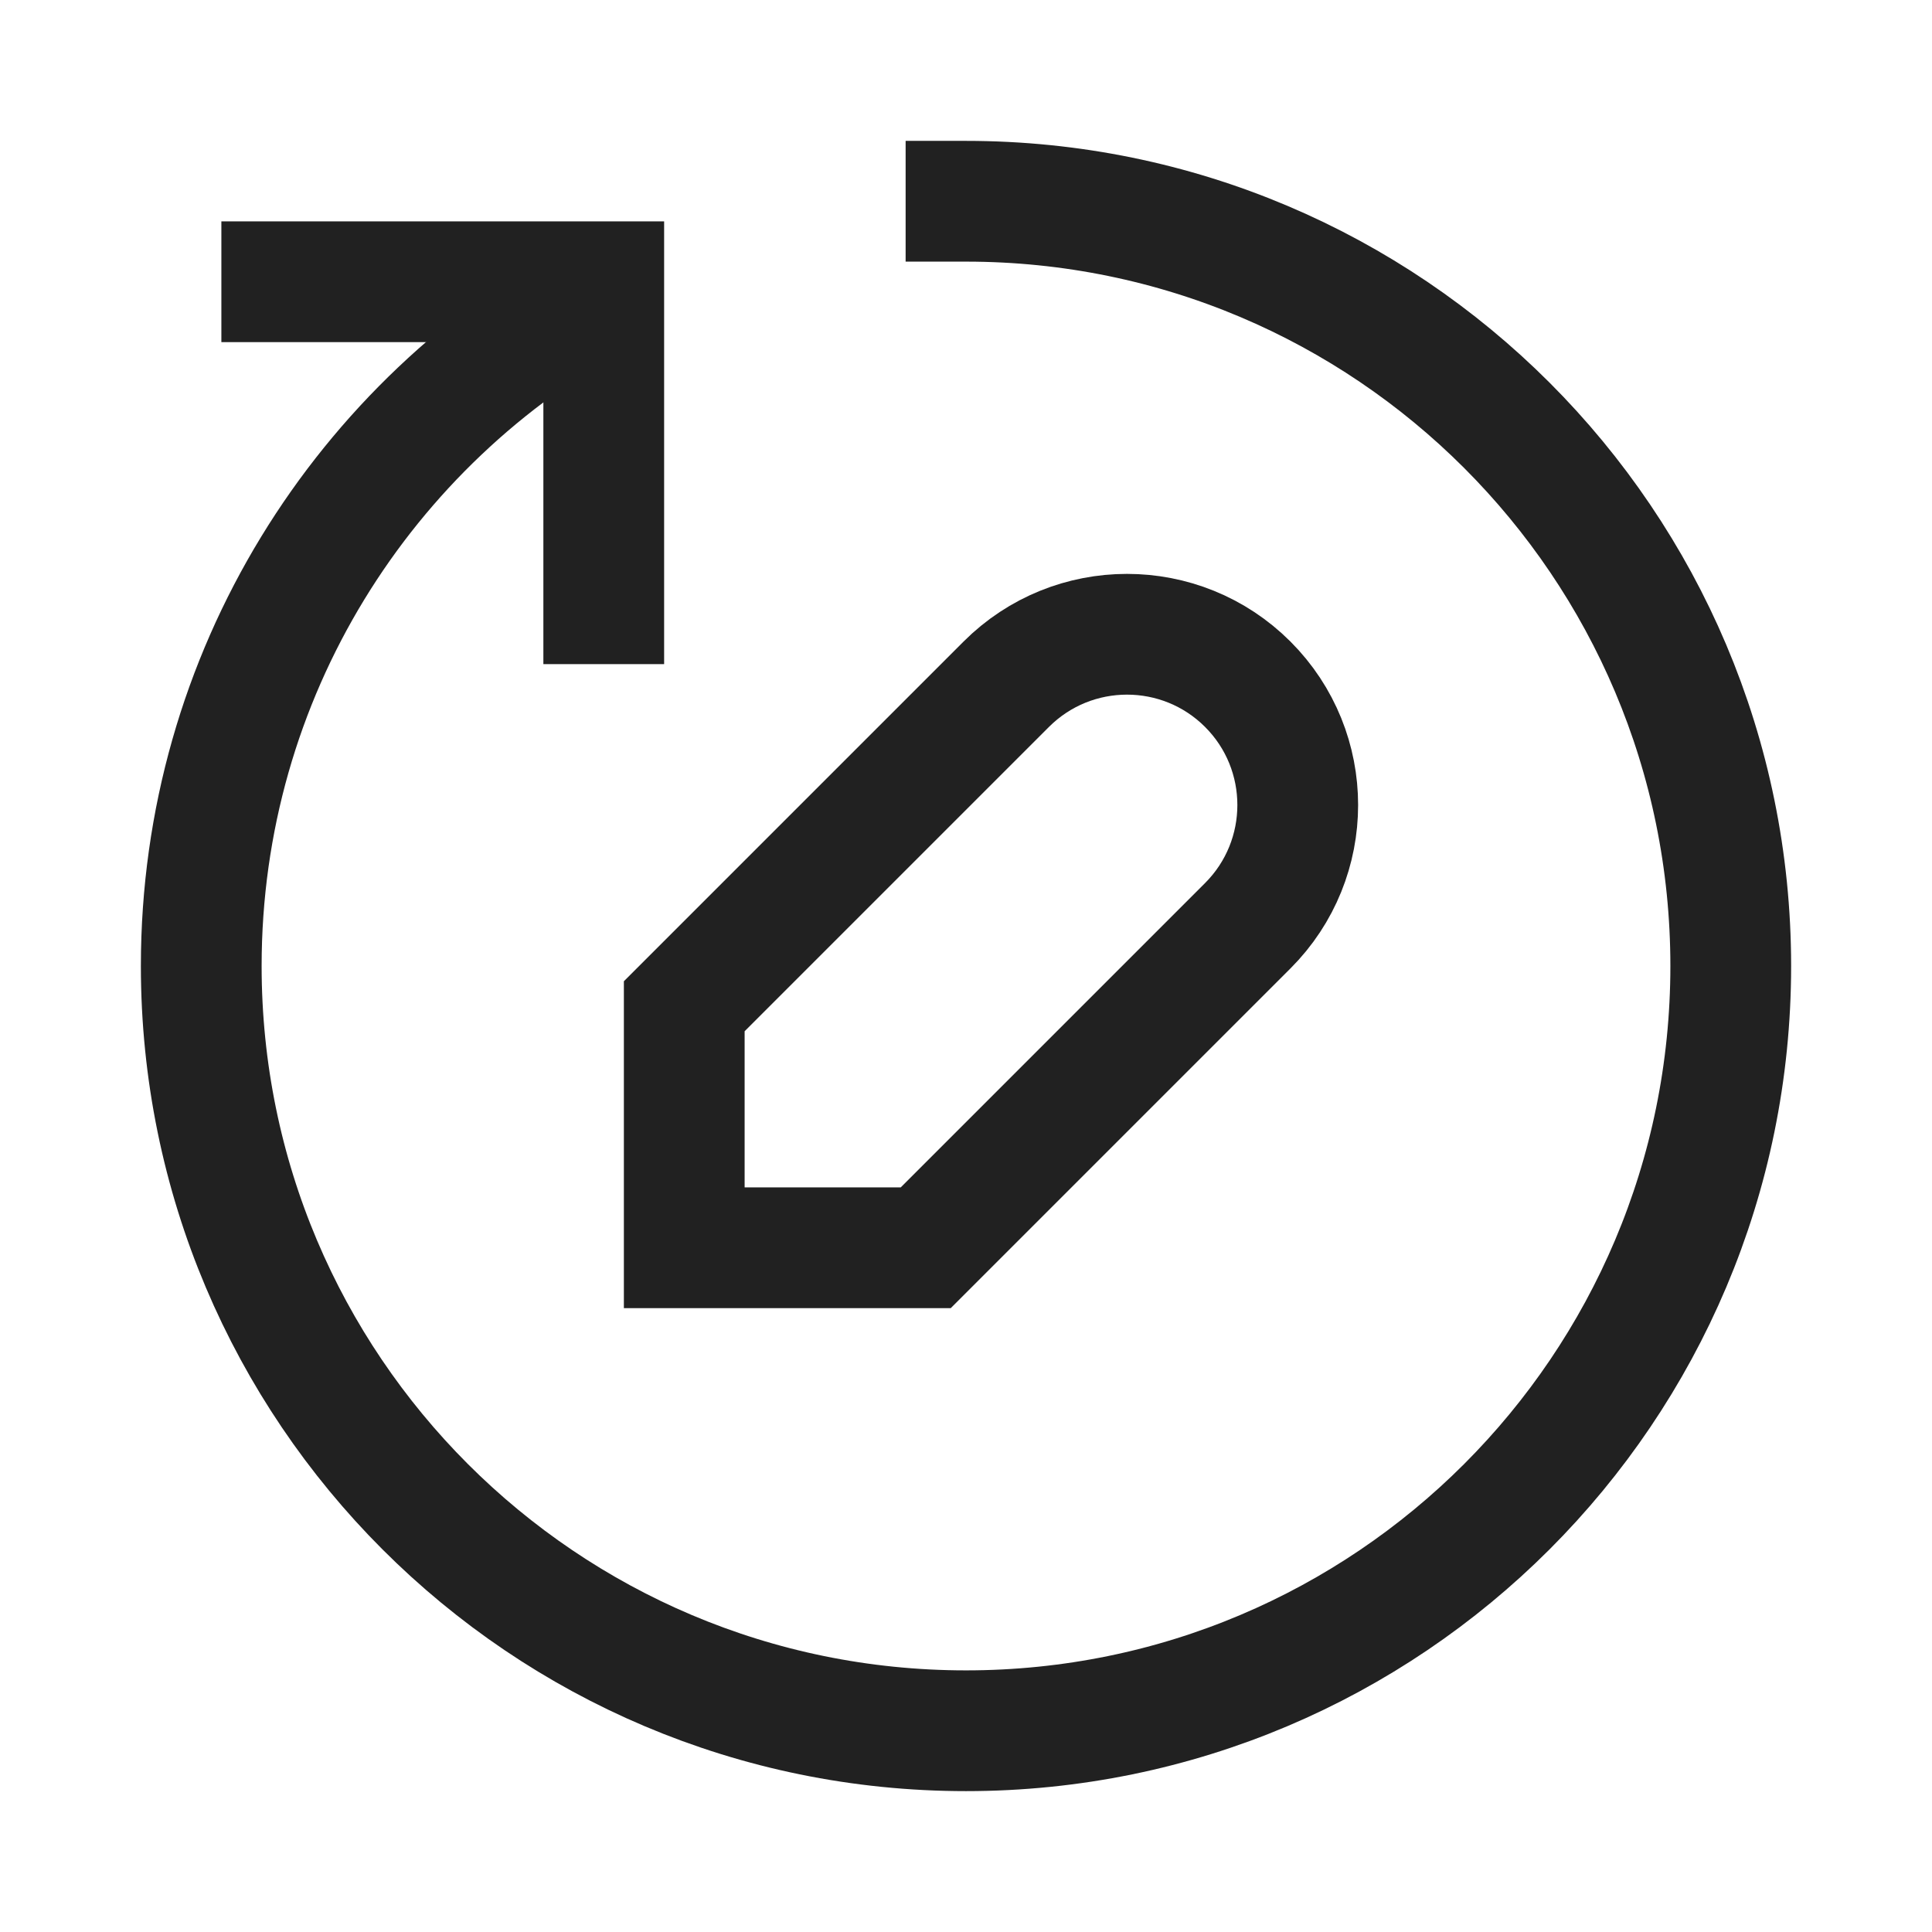 <svg width="24" height="24" viewBox="0 0 24 24" fill="none" xmlns="http://www.w3.org/2000/svg">
<path d="M3.5 3.5H7.5V7.5" stroke="#212121" stroke-width="1.5" stroke-miterlimit="10" stroke-linecap="square"/>
<path d="M12 2.5C17.247 2.5 21.5 6.753 21.5 12C21.5 17.247 17.247 21.5 12 21.5C6.753 21.5 2.5 17.247 2.5 12C2.5 8.381 4.523 5.235 7.5 3.631L7.311 3.736" stroke="#212121" stroke-width="1.5" stroke-miterlimit="10" stroke-linecap="square"/>
<path d="M11.5 15.5L15.5 11.5C16.328 10.672 16.328 9.328 15.5 8.5C14.672 7.672 13.328 7.672 12.5 8.5L8.5 12.5V15.5H11.5Z" stroke="#212121" stroke-width="1.5" stroke-miterlimit="10" stroke-linecap="square"/>
</svg>

